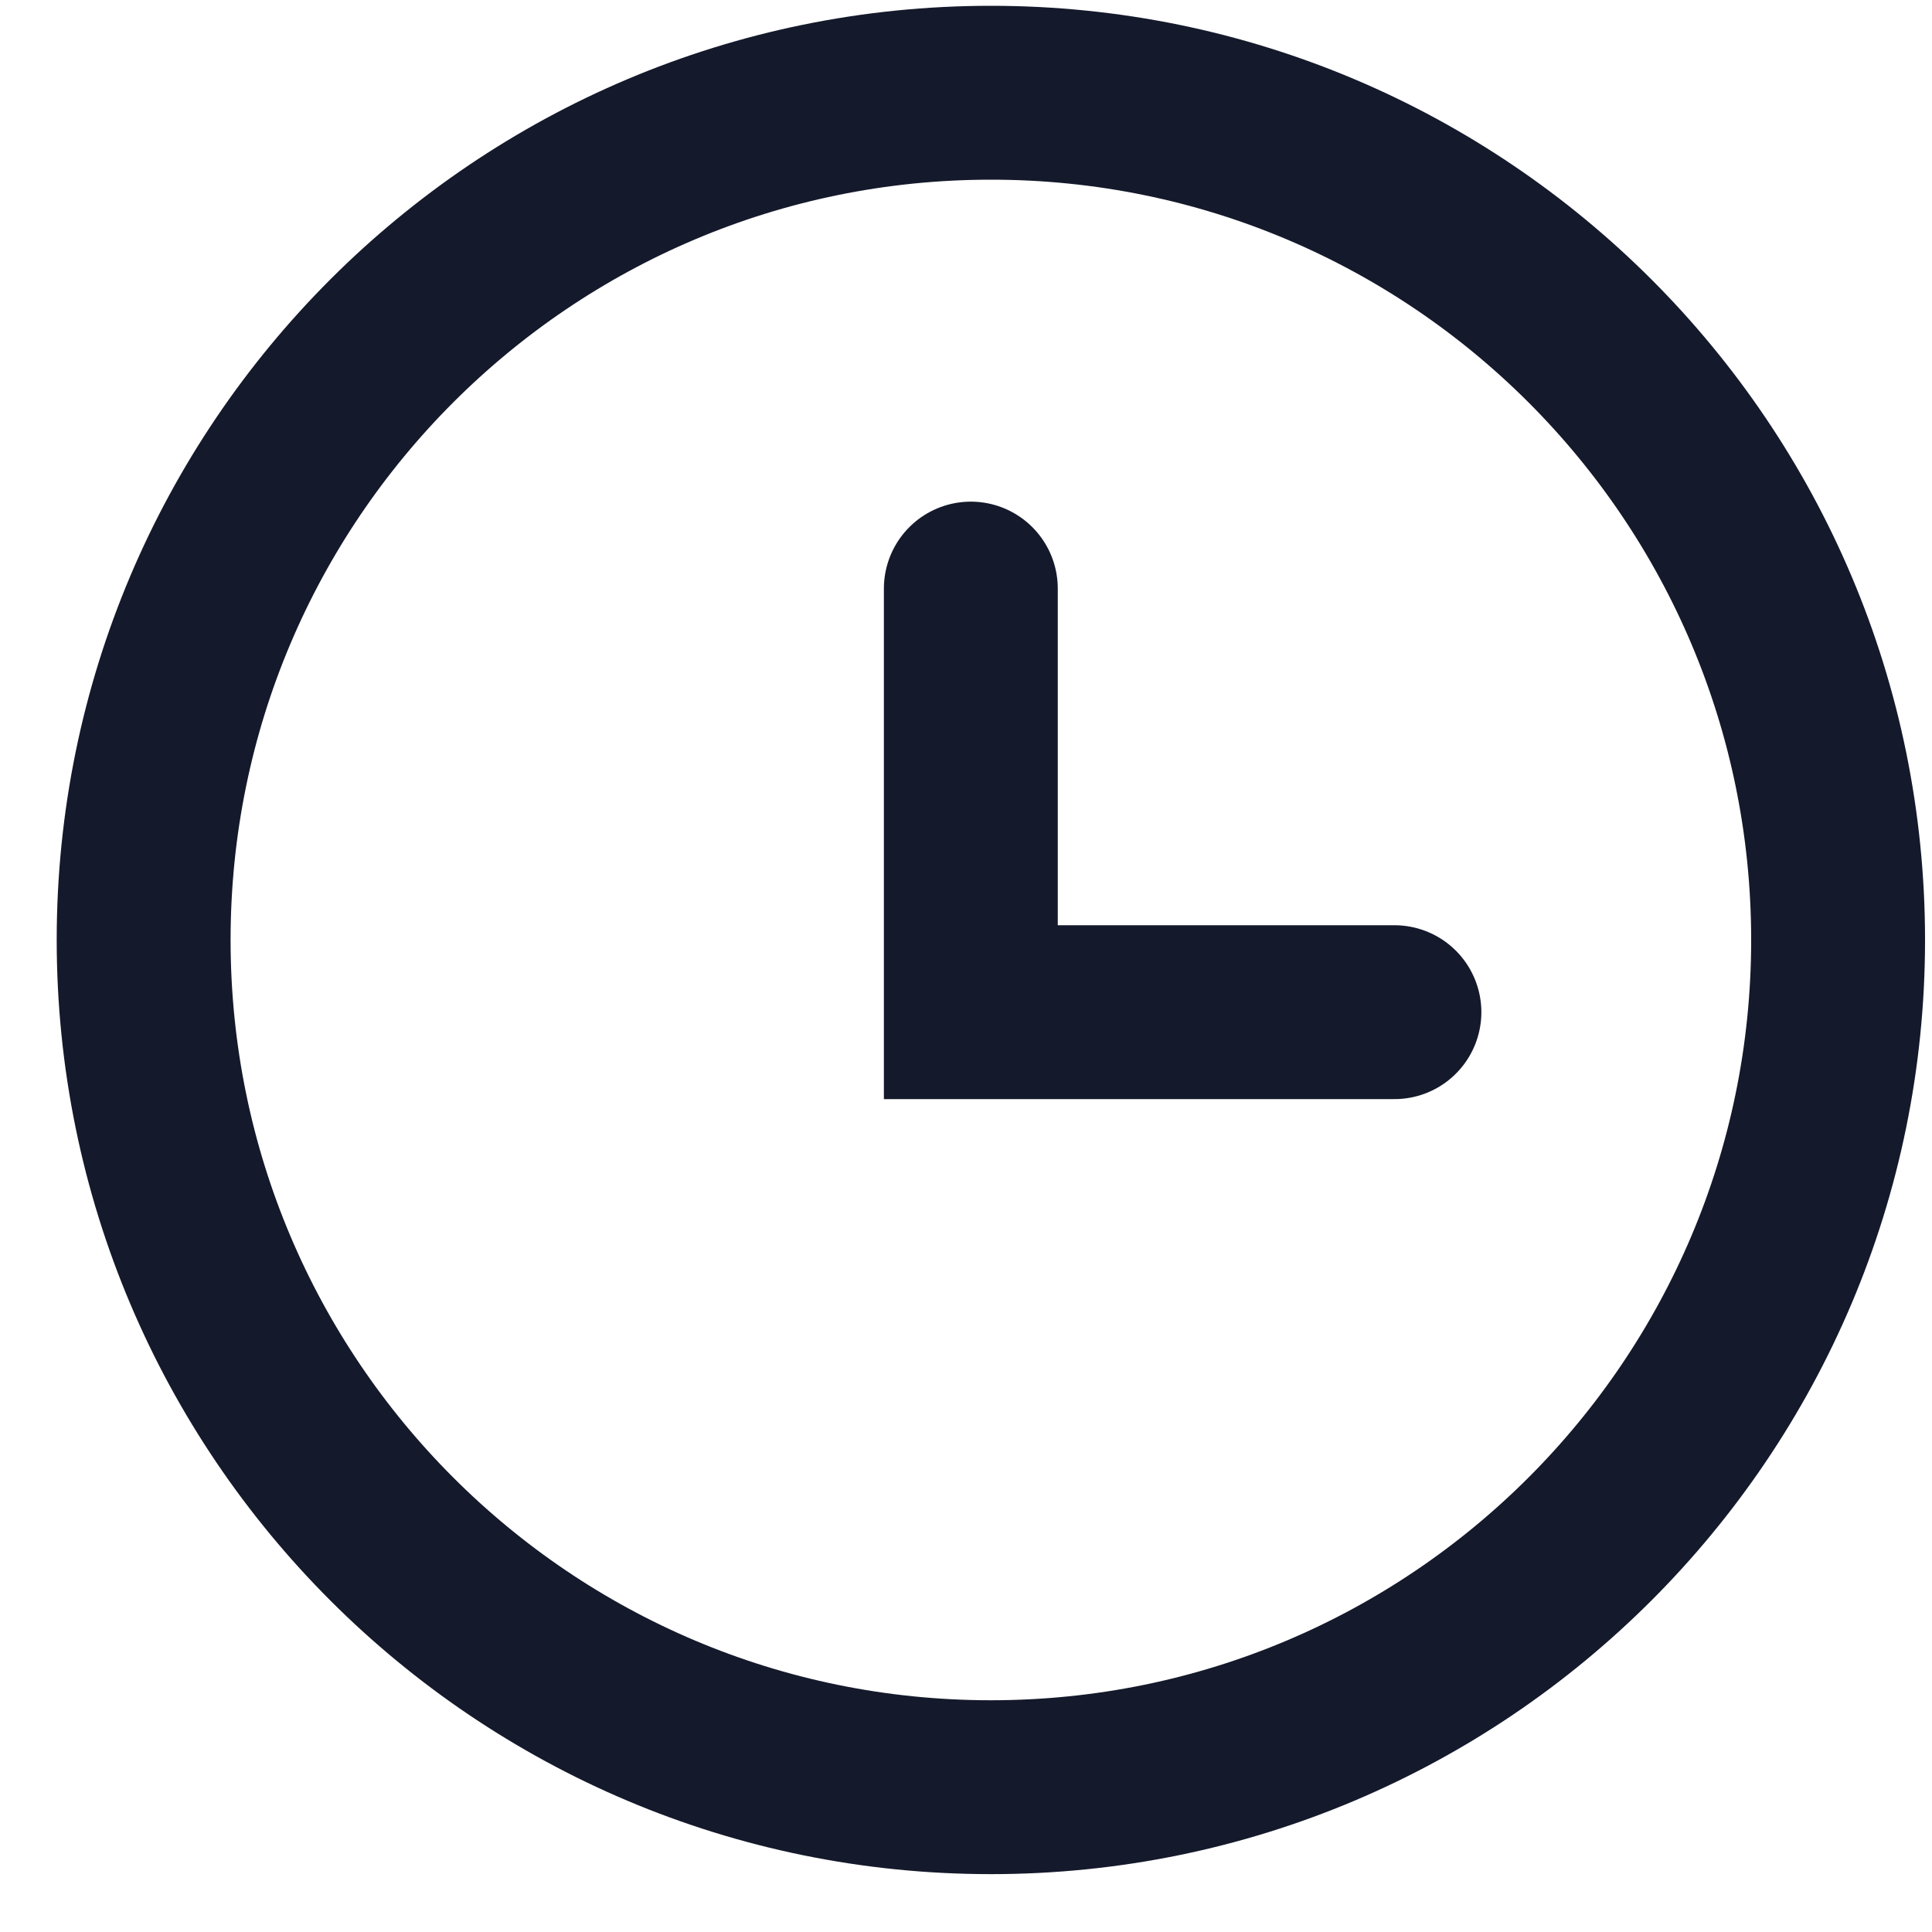 <svg width="20" height="20" viewBox="0 0 20 20" fill="none" xmlns="http://www.w3.org/2000/svg">
<path d="M10.258 18.501C15.101 18.501 19.028 14.574 19.028 9.73C19.028 4.887 15.101 0.96 10.258 0.96C5.414 0.96 1.487 4.887 1.487 9.73C1.487 14.574 5.414 18.501 10.258 18.501Z" stroke="#14192B" stroke-width="1.8" stroke-miterlimit="10" stroke-linecap="round"/>
<path d="M10.05 6.093V10.478H14.435" stroke="#14192B" stroke-width="1.8" stroke-miterlimit="10" stroke-linecap="round"/>
</svg>
